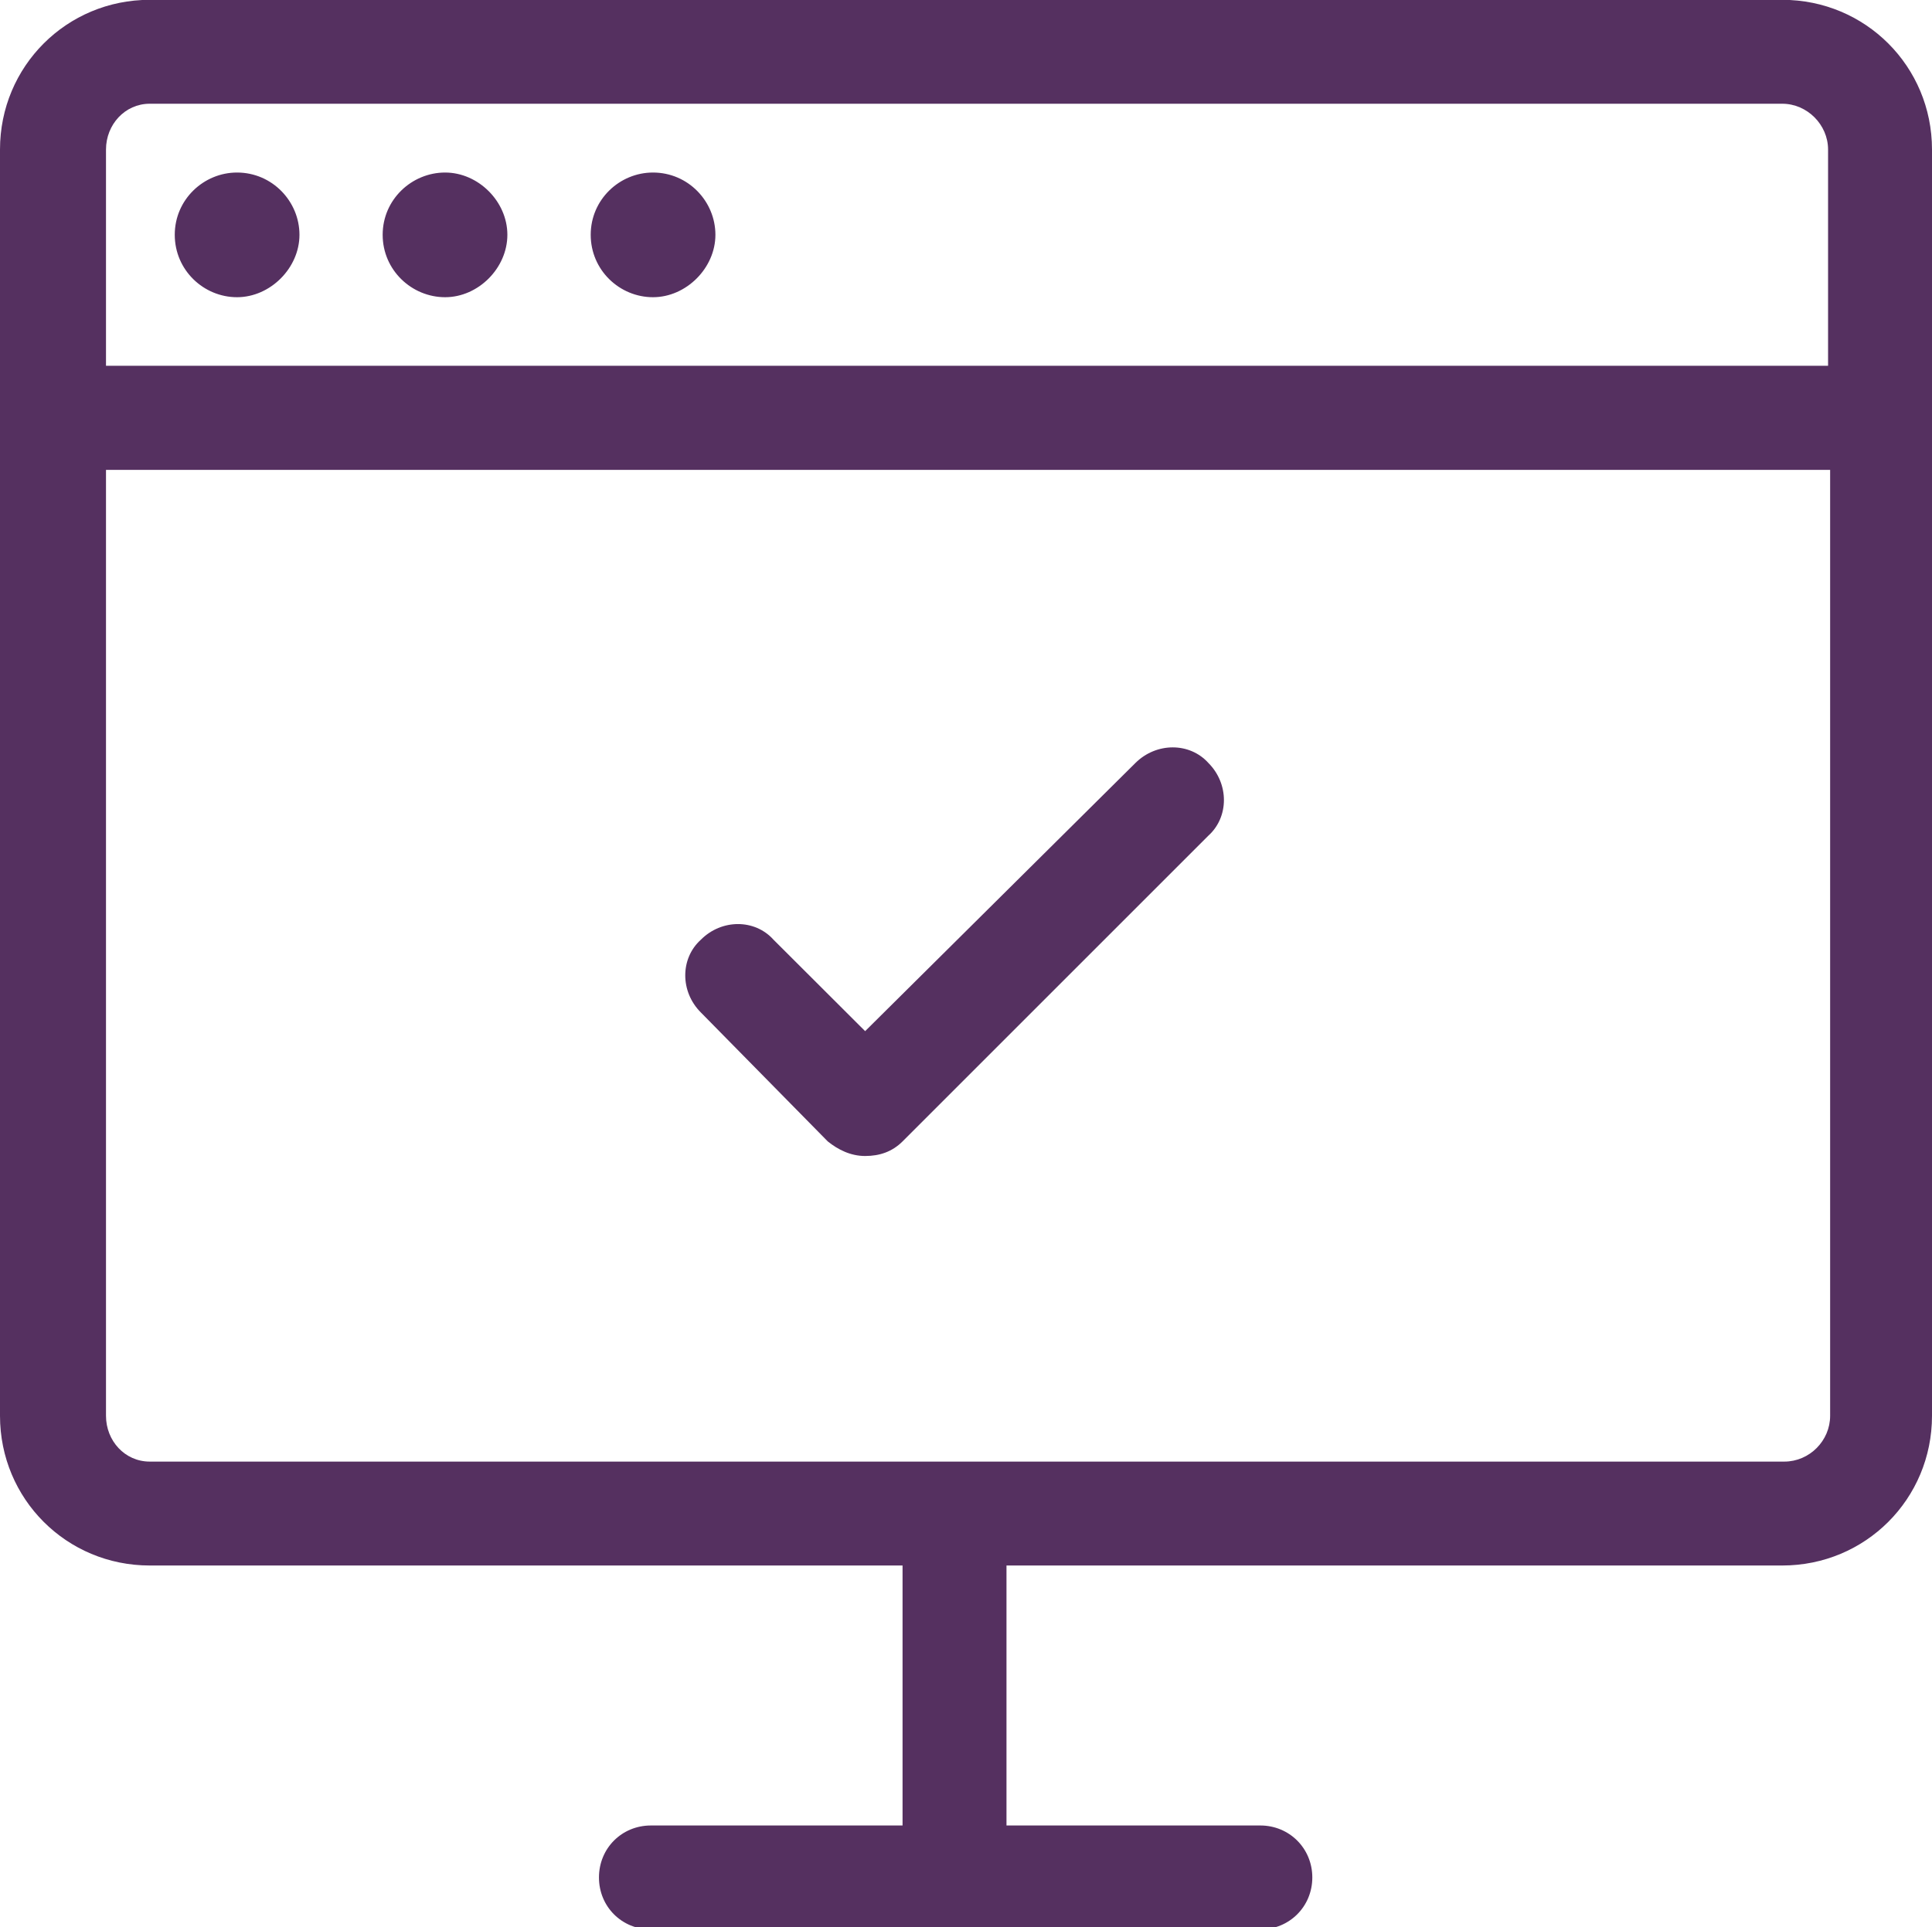 <?xml version="1.0" encoding="UTF-8" standalone="no"?><svg xmlns="http://www.w3.org/2000/svg" xmlns:xlink="http://www.w3.org/1999/xlink" fill="#000000" height="43.9" preserveAspectRatio="xMidYMid meet" version="1" viewBox="0.0 0.0 44.0 43.9" width="44" zoomAndPan="magnify"><defs><clipPath id="a"><path d="M 0 0 L 44 0 L 44 43.949 L 0 43.949 Z M 0 0"/></clipPath></defs><g><g clip-path="url(#a)" id="change1_1"><path d="M 3.98 5.348 C 3.98 4.543 4.641 3.93 5.398 3.93 C 6.203 3.93 6.82 4.59 6.82 5.348 C 6.82 6.105 6.156 6.77 5.398 6.77 C 4.641 6.77 3.98 6.156 3.98 5.348 Z M 13.453 5.348 C 13.453 4.543 14.113 3.93 14.871 3.93 C 15.676 3.93 16.293 4.59 16.293 5.348 C 16.293 6.105 15.629 6.77 14.871 6.77 C 14.113 6.77 13.453 6.156 13.453 5.348 Z M 8.715 5.348 C 8.715 4.543 9.379 3.93 10.137 3.93 C 10.895 3.93 11.555 4.59 11.555 5.348 C 11.555 6.105 10.895 6.77 10.137 6.77 C 9.379 6.77 8.715 6.156 8.715 5.348 Z M 15.961 23.062 C 15.488 22.59 15.488 21.832 15.961 21.406 C 16.434 20.93 17.191 20.93 17.617 21.406 L 19.703 23.488 L 25.859 17.379 C 26.336 16.906 27.094 16.906 27.52 17.379 C 27.992 17.852 27.992 18.609 27.52 19.035 L 20.555 26 C 20.32 26.234 20.035 26.332 19.703 26.332 C 19.371 26.332 19.086 26.188 18.852 26 Z M 2.414 32.25 L 2.414 10.703 L 41.68 10.703 L 41.68 32.25 C 41.68 32.82 41.207 33.293 40.637 33.293 L 3.41 33.293 C 2.844 33.293 2.414 32.82 2.414 32.25 Z M 3.41 2.363 L 40.59 2.363 C 41.156 2.363 41.633 2.84 41.633 3.406 L 41.633 8.332 L 2.414 8.332 L 2.414 3.406 C 2.414 2.84 2.844 2.363 3.41 2.363 Z M 20.555 35.66 L 20.555 41.582 L 14.824 41.582 C 14.16 41.582 13.641 42.102 13.641 42.766 C 13.641 43.43 14.16 43.949 14.824 43.949 L 28.703 43.949 C 29.363 43.949 29.887 43.43 29.887 42.766 C 29.887 42.102 29.363 41.582 28.703 41.582 L 22.922 41.582 L 22.922 35.66 L 40.59 35.66 C 42.484 35.66 44 34.145 44 32.25 L 44 3.406 C 44 1.512 42.484 -0.004 40.59 -0.004 L 3.41 -0.004 C 1.516 -0.004 0 1.512 0 3.406 L 0 32.25 C 0 34.145 1.516 35.66 3.41 35.66 L 20.555 35.66" fill="#553060"/></g></g></svg>